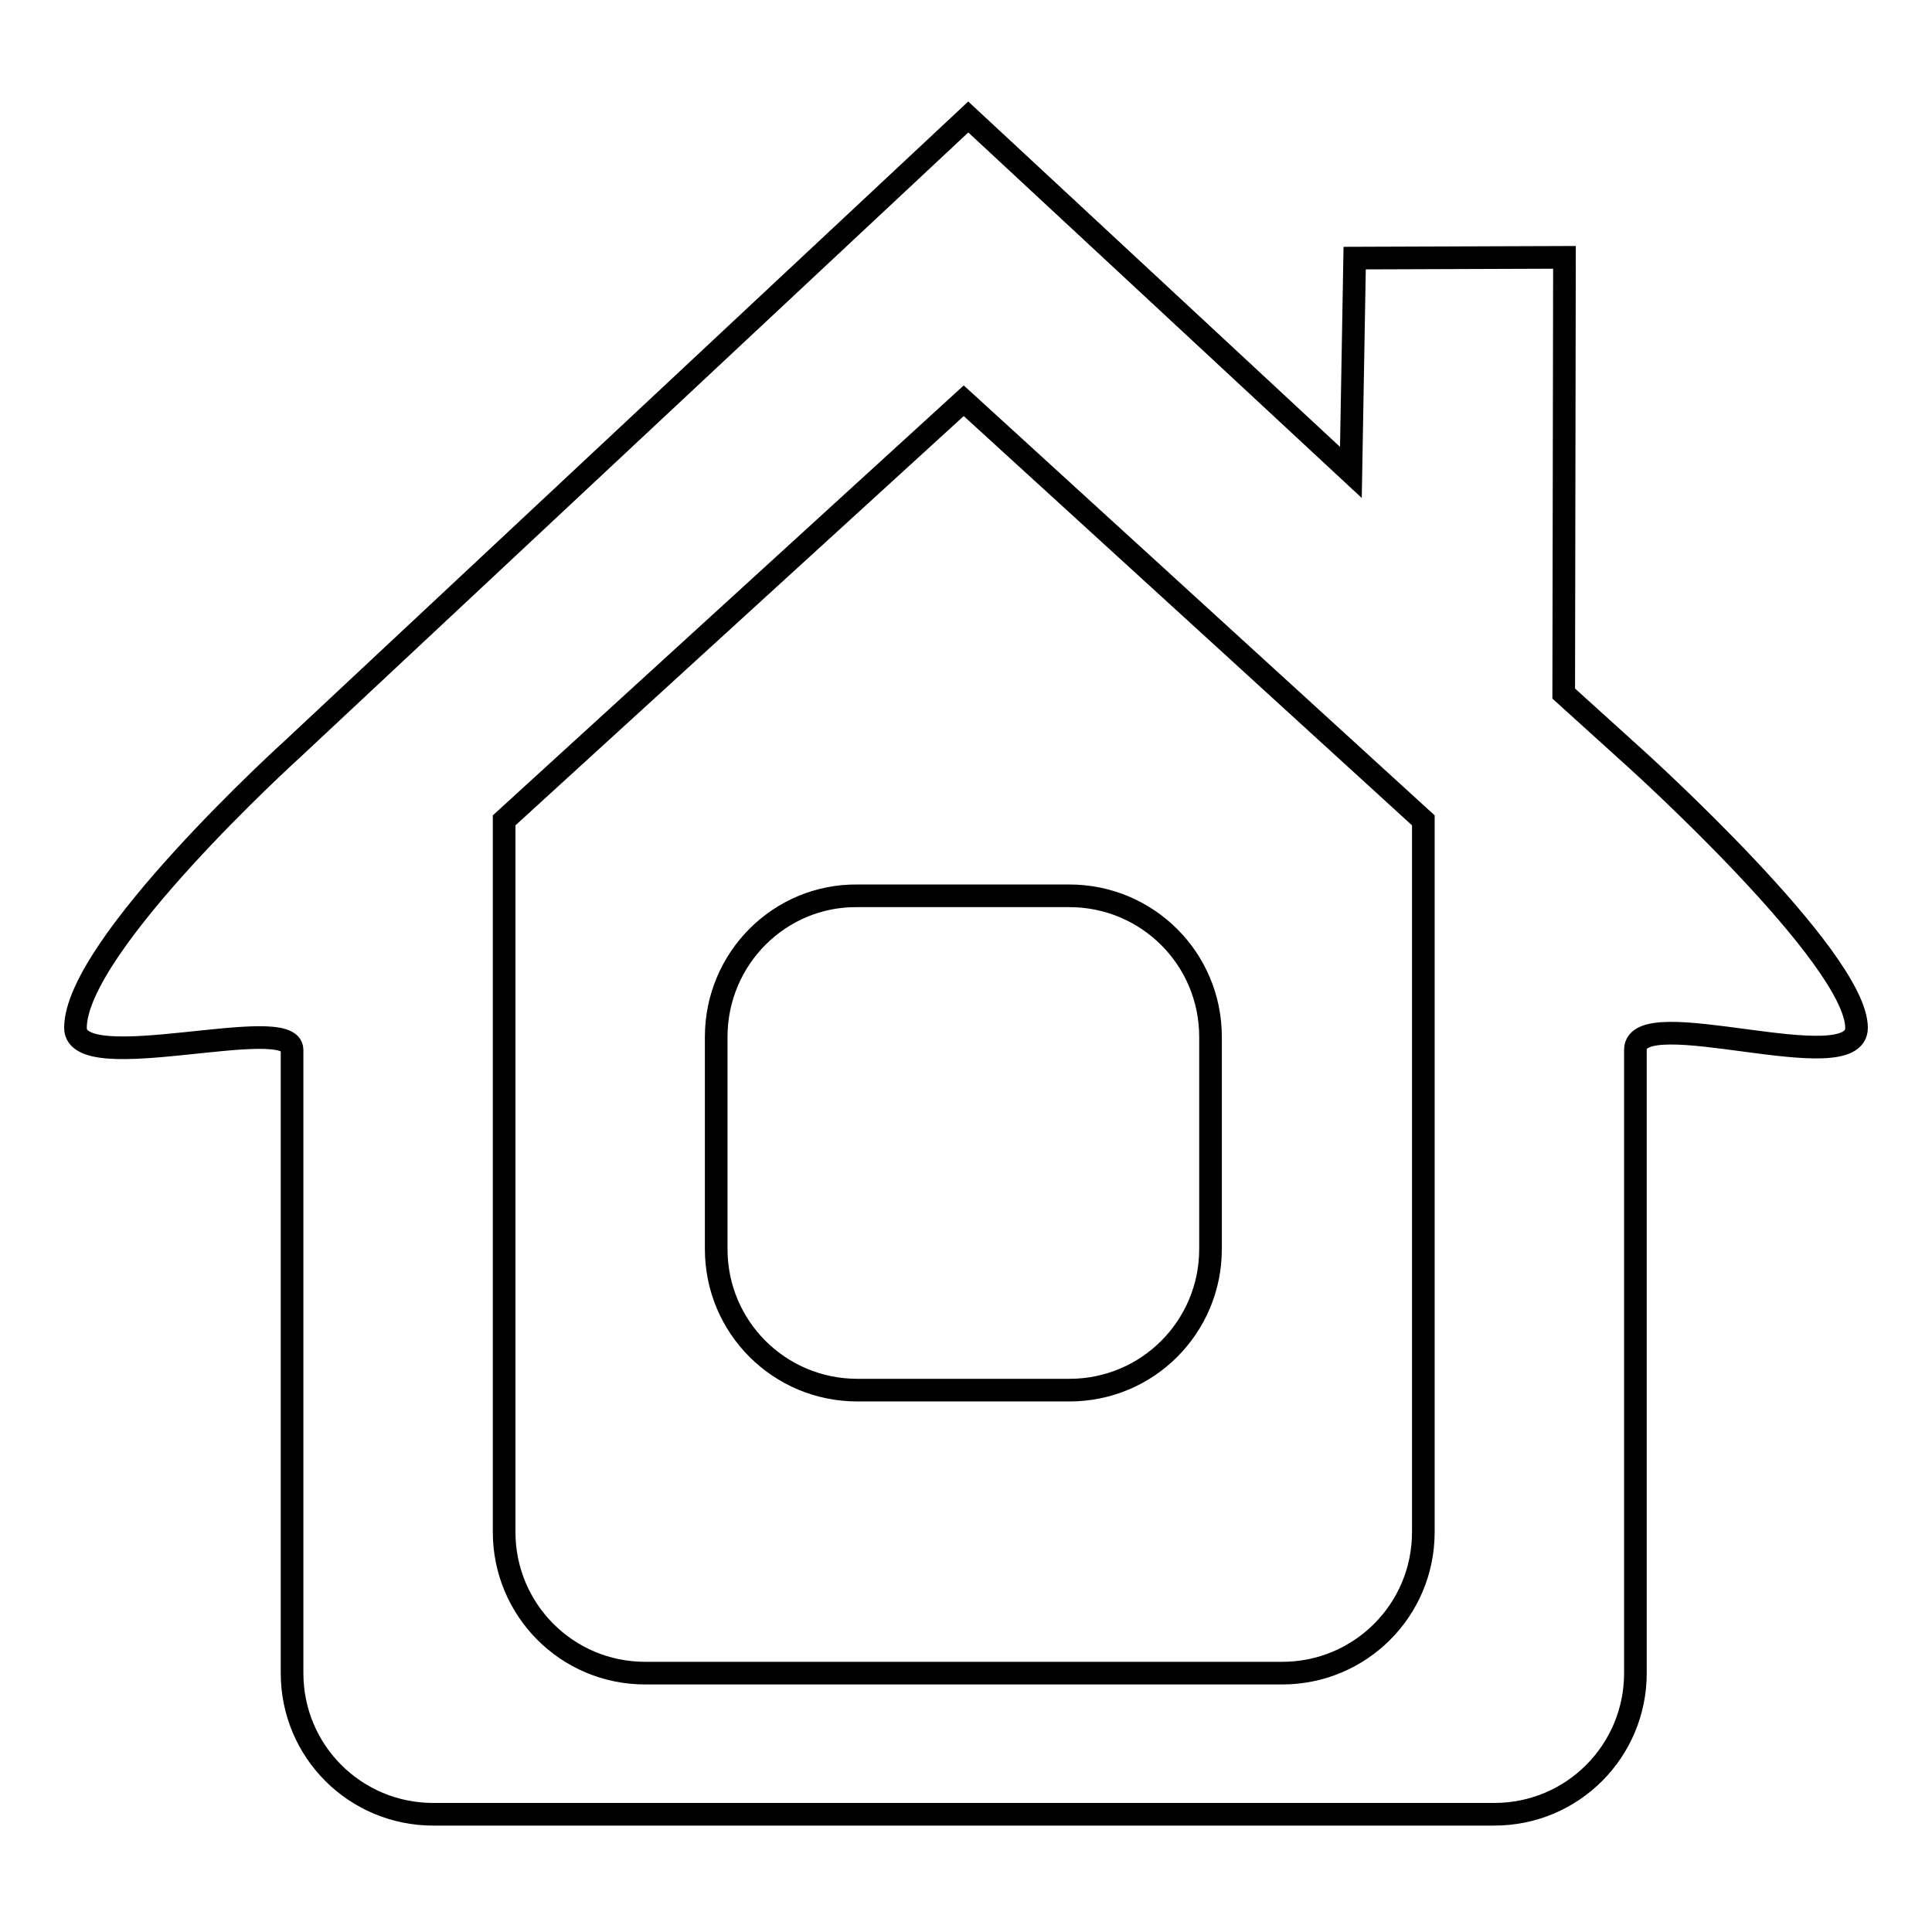<?xml version="1.0" encoding="utf-8"?>
<!-- Svg Vector Icons : http://www.onlinewebfonts.com/icon -->
<!DOCTYPE svg PUBLIC "-//W3C//DTD SVG 1.1//EN" "http://www.w3.org/Graphics/SVG/1.1/DTD/svg11.dtd">
<svg version="1.1" xmlns="http://www.w3.org/2000/svg" xmlns:xlink="http://www.w3.org/1999/xlink" x="0px" y="0px" viewBox="0 0 256 256" enable-background="new 0 0 256 256" xml:space="preserve">
<g><g><path stroke-width="3" fill-opacity="0" stroke="#000000"  d="M216.7,100.5l-9.5-8.6l0.1-57.8l-27.8,0.1L179,62.6l-50.7-47.1L38.7,99.3c0,0-28.7,26-28.7,36.9c0,6.7,28.7-2.1,28.7,2.9c0,42.9,0,82.6,0,82.6c0,10.4,8.4,18.7,18.7,18.7H198c10.4,0,18.7-8.4,18.7-18.7c0,0,0-39.7,0-82.6c0-6.5,29.3,4.2,29.3-2.9C246,126.9,216.7,100.5,216.7,100.5z M188.6,203c0,10.4-8.4,18.7-18.7,18.7H85.5c-10.4,0-18.7-8.4-18.7-18.7v-94.3l60.9-55.6l60.9,55.6V203L188.6,203z M94.9,137.4v28.1c0,10.4,8.4,18.7,18.7,18.7h28.1c10.4,0,18.7-8.4,18.7-18.7v-28.1c0-10.4-8.4-18.7-18.7-18.7h-28.1C103.3,118.6,94.9,127,94.9,137.4z"/></g></g>
</svg>